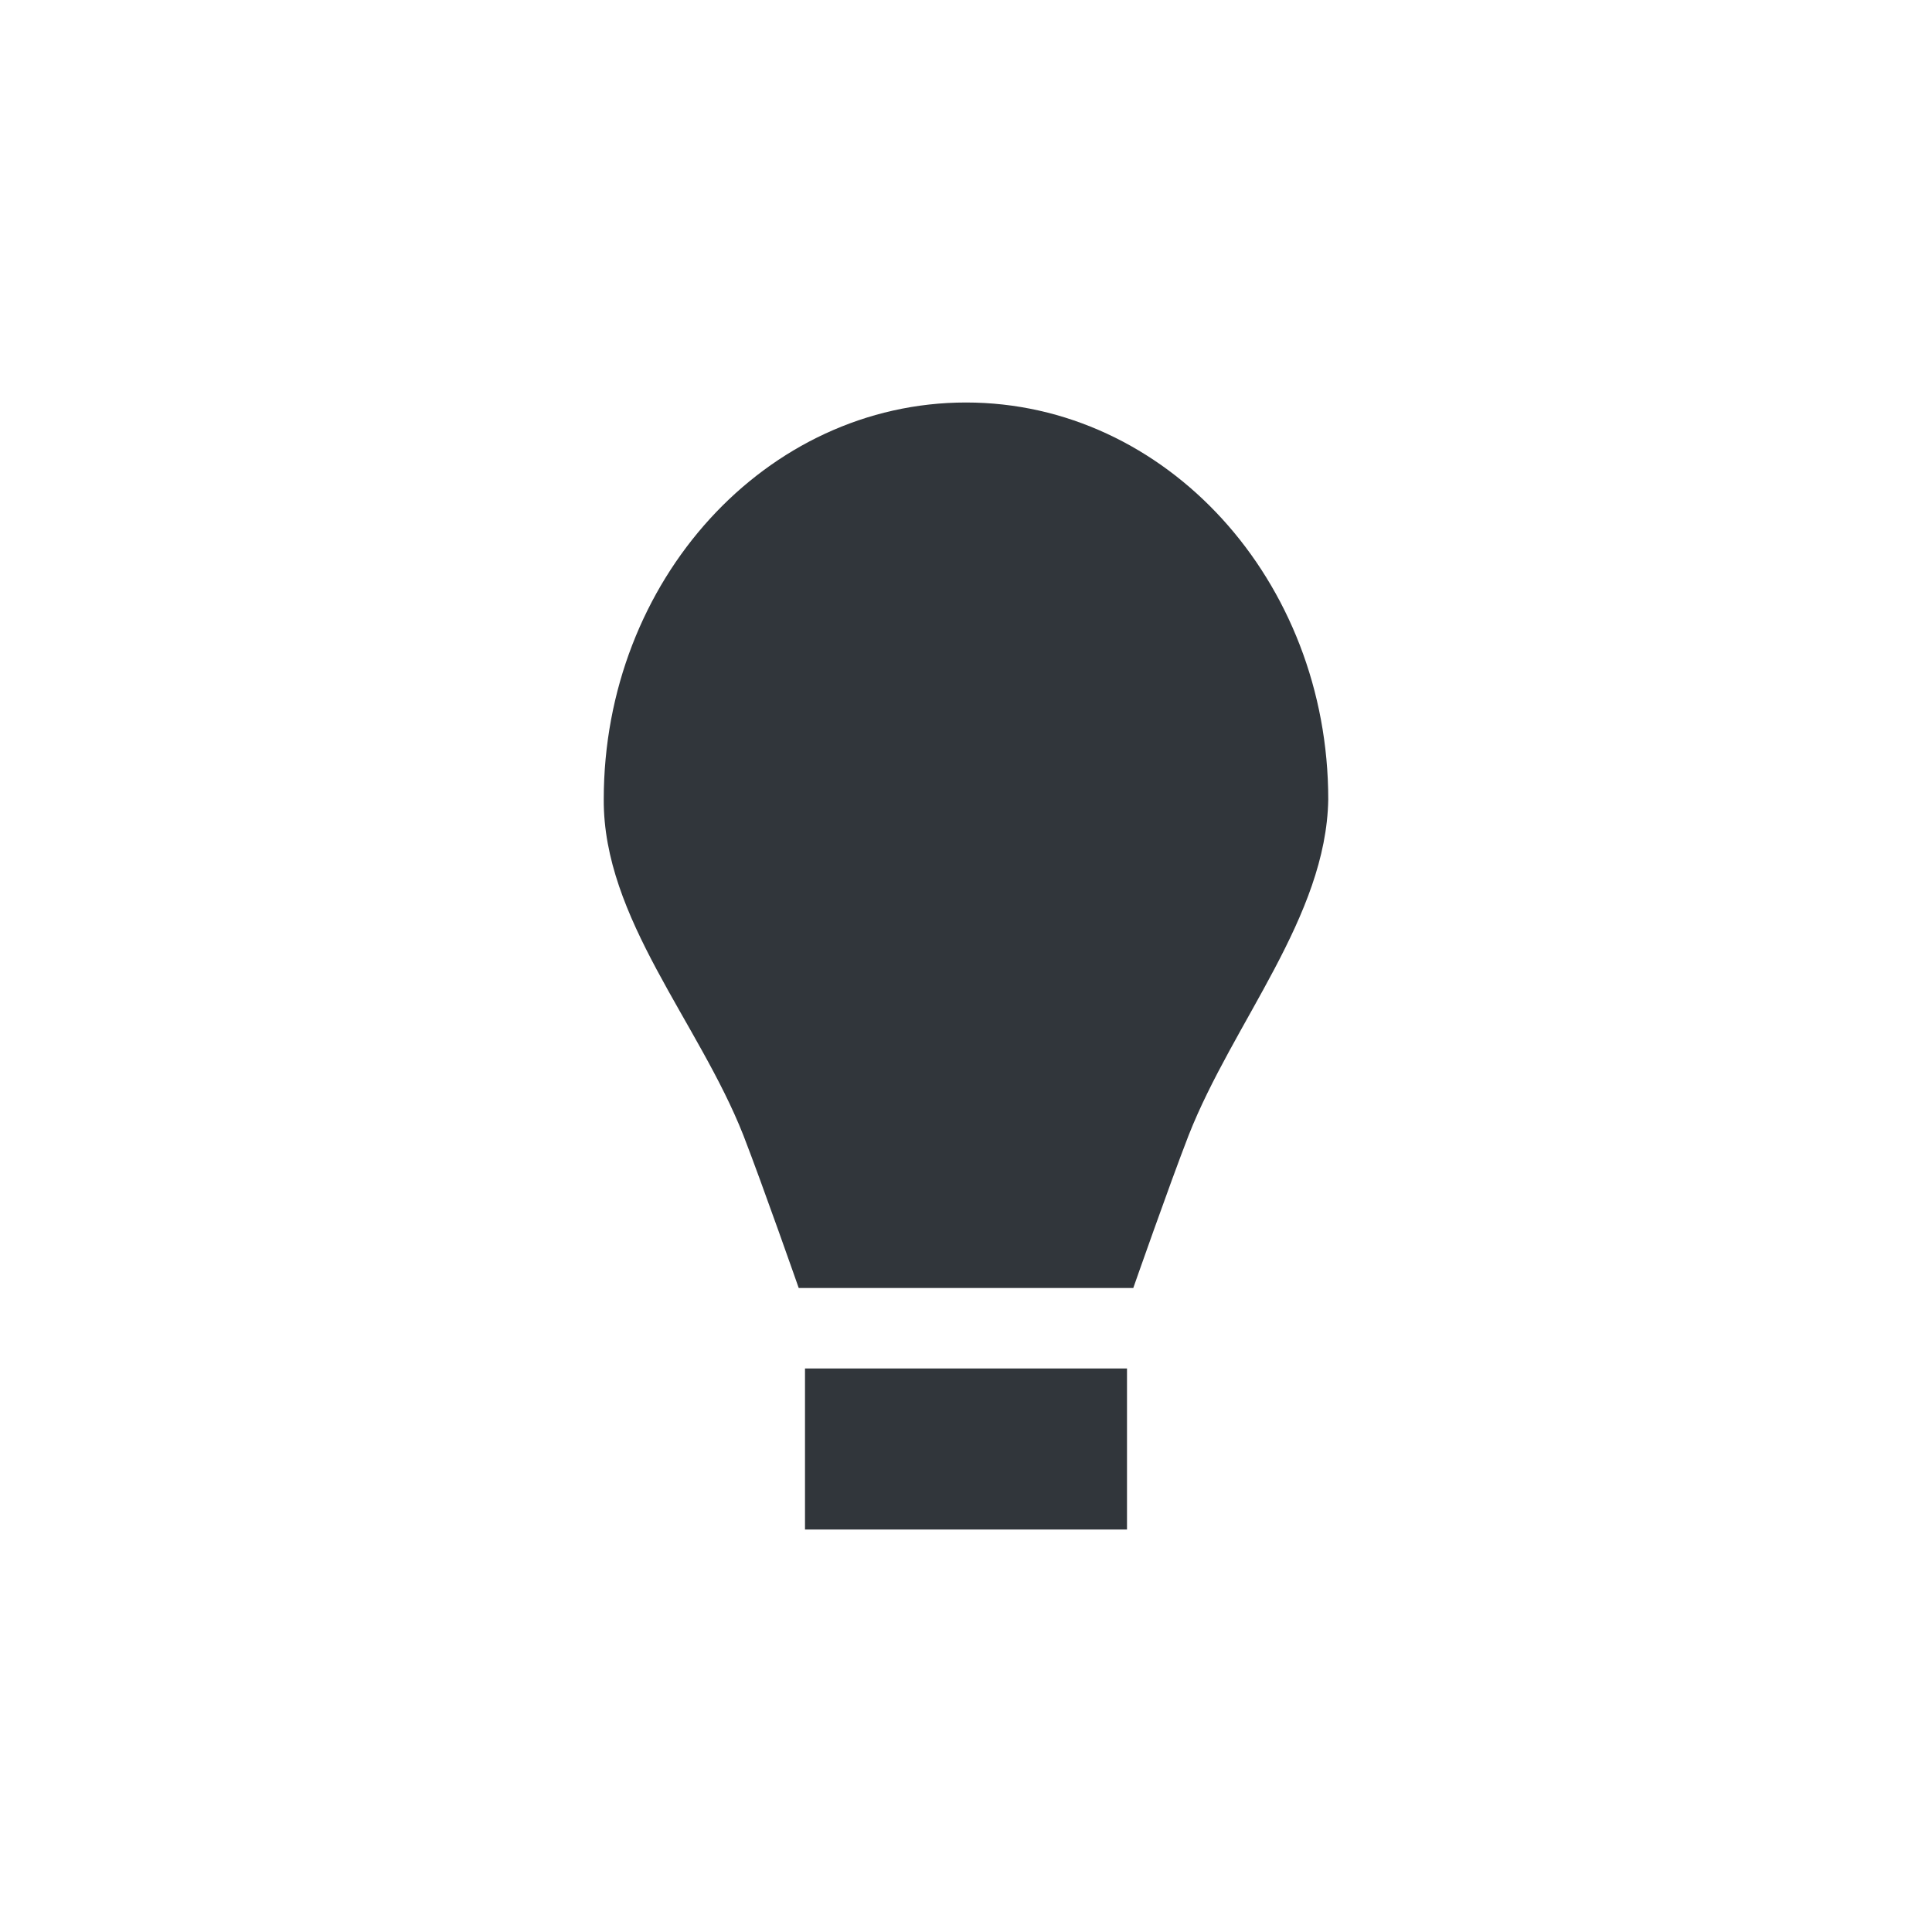 <svg xmlns="http://www.w3.org/2000/svg" width="12pt" height="12pt" version="1.1" viewBox="0 0 12 12">
 <g>
  <path style="fill:rgb(19.216%,21.176%,23.137%)" d="M 6 2.5 C 4.758 2.5 3.75 3.605 3.75 4.965 C 3.746 5.703 4.34 6.348 4.617 7.051 C 4.738 7.363 4.961 8 4.961 8 L 7.039 8 C 7.039 8 7.262 7.363 7.383 7.051 C 7.66 6.348 8.238 5.695 8.25 4.965 C 8.25 3.605 7.242 2.5 6 2.5 Z M 5 8.5 L 5 9.5 L 7 9.5 L 7 8.5 Z M 5 8.5"/>
 </g>
</svg>
